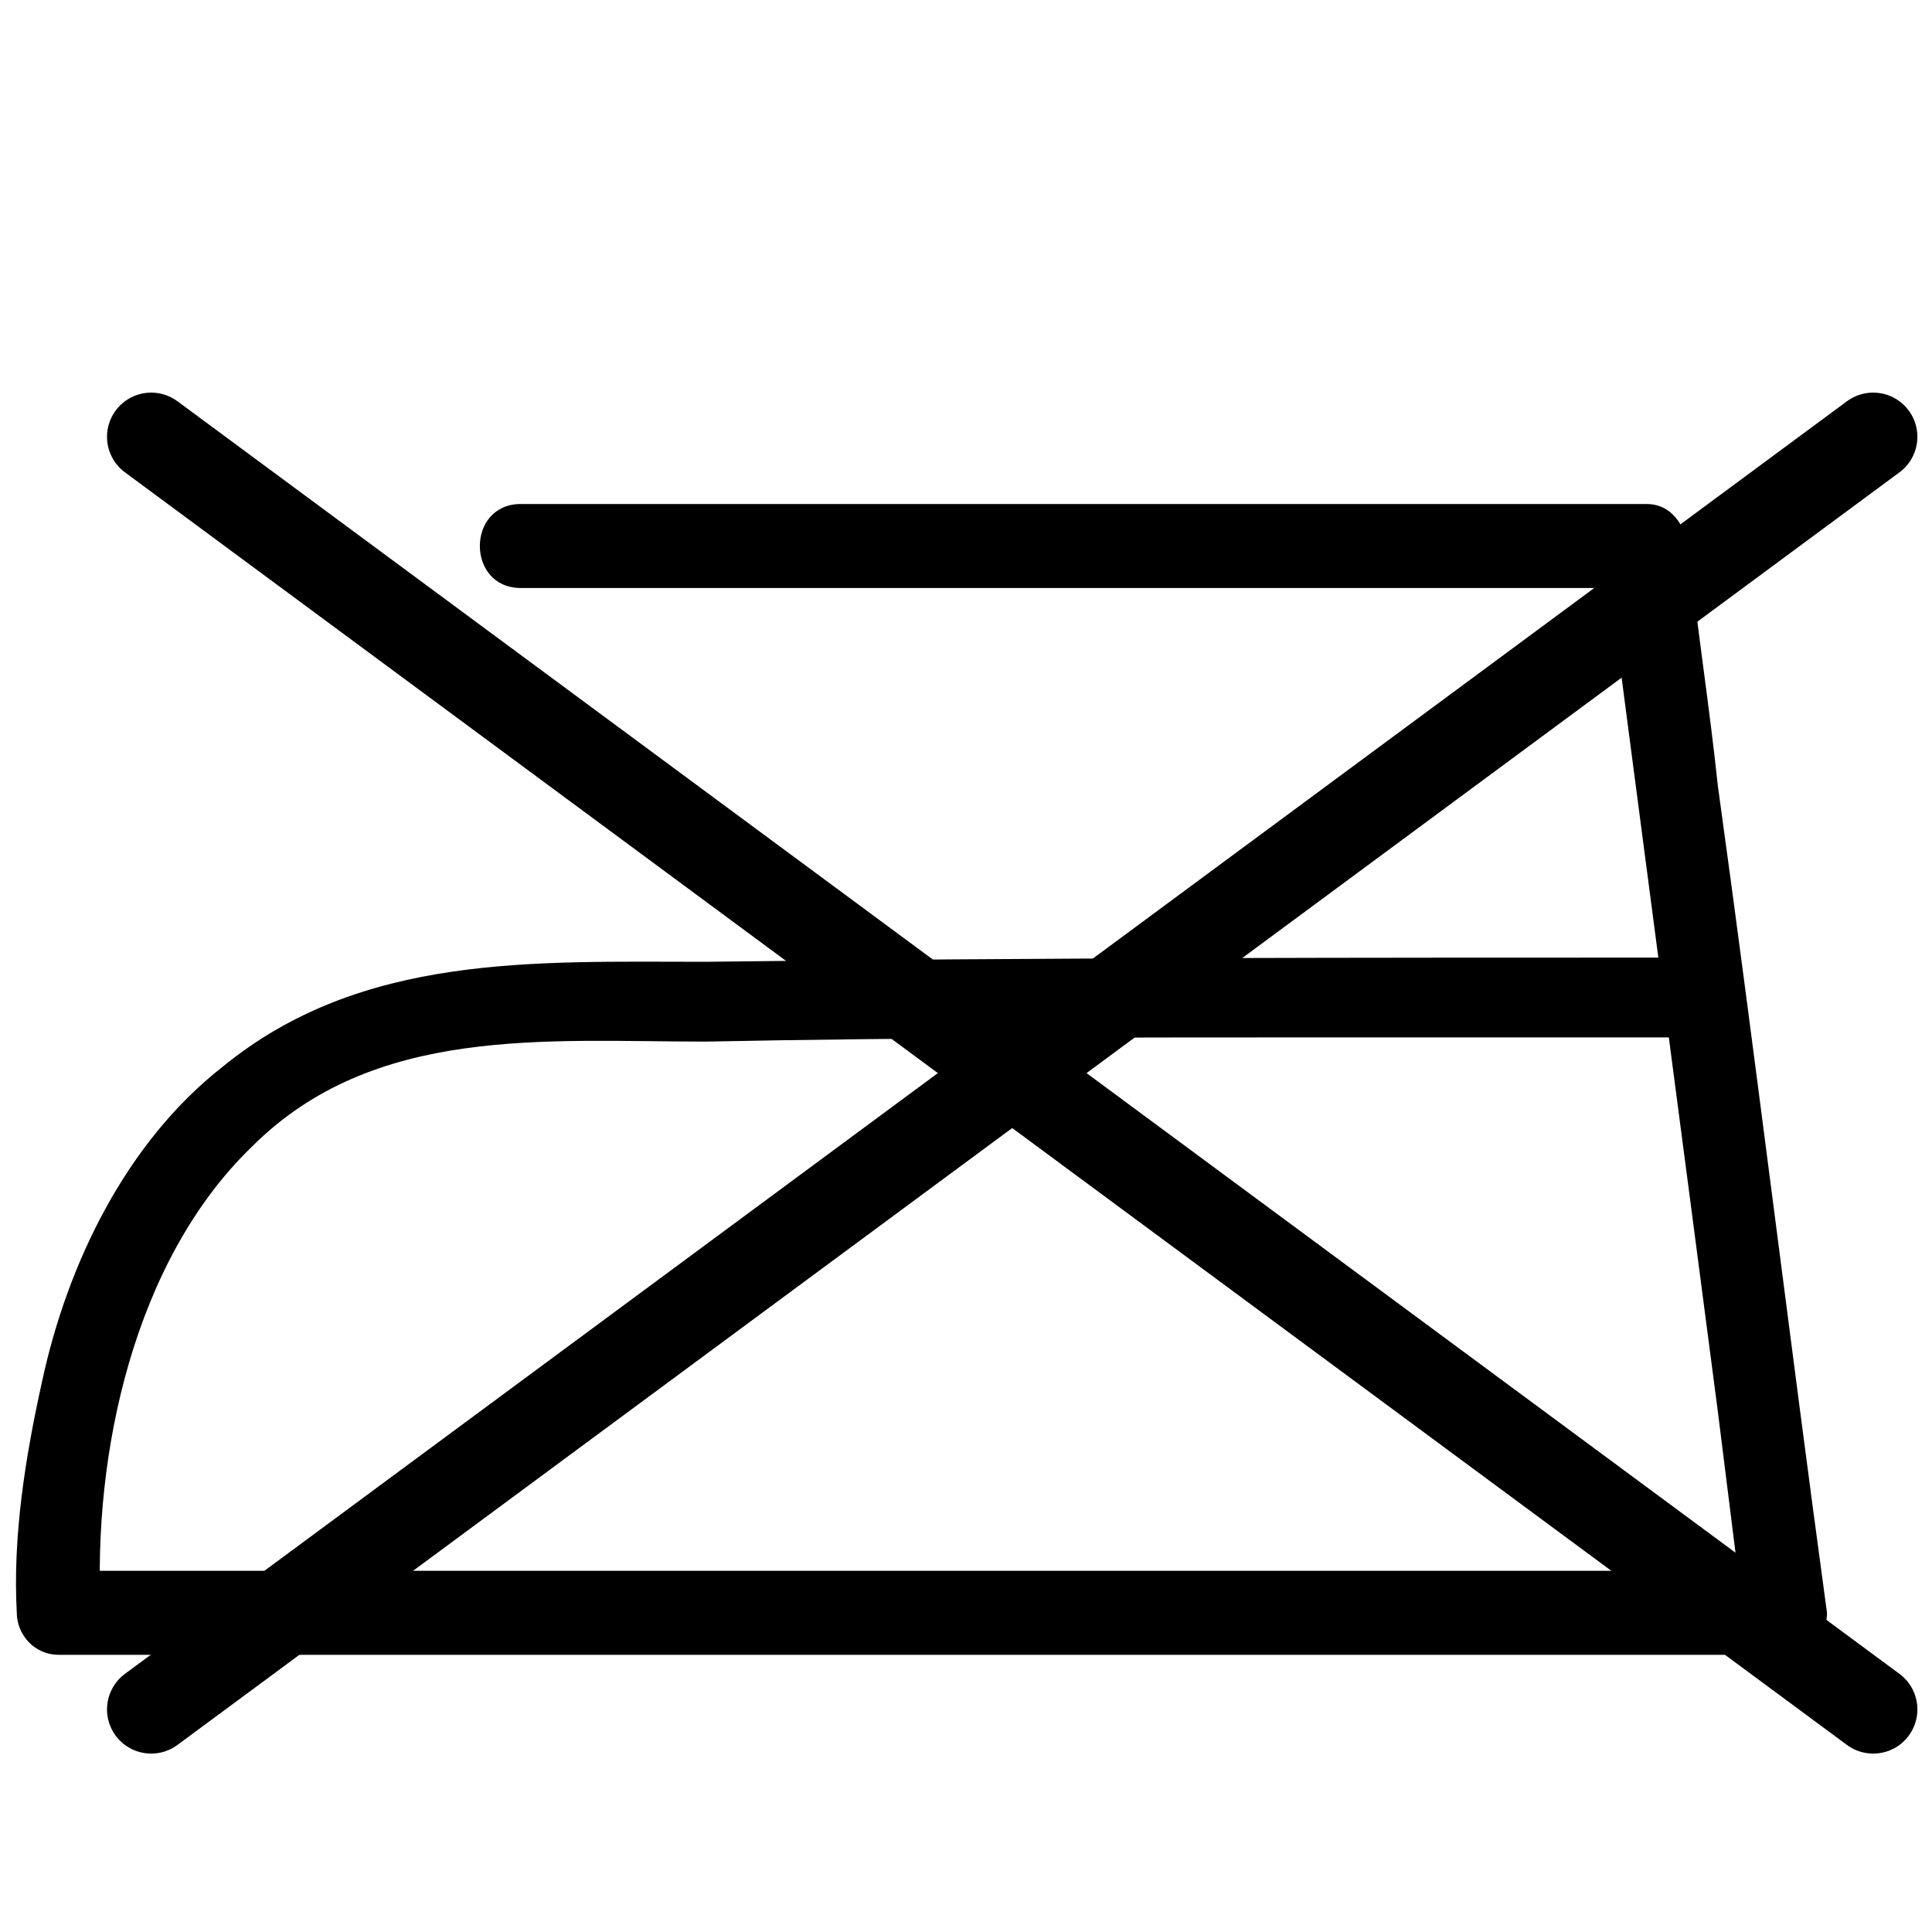 <?xml version="1.0" encoding="utf-8"?>
<!-- Generator: Adobe Illustrator 25.2.3, SVG Export Plug-In . SVG Version: 6.00 Build 0)  -->
<svg version="1.1" id="Слой_1" xmlns="http://www.w3.org/2000/svg" xmlns:xlink="http://www.w3.org/1999/xlink" x="0px" y="0px"
	 viewBox="0 0 46 46" style="enable-background:new 0 0 46 46;" xml:space="preserve">
<style type="text/css">
	.st0{fill:none;stroke:#000000;stroke-width:2;stroke-linecap:round;stroke-linejoin:round;stroke-miterlimit:10;}
	.st1{fill:none;stroke:#000000;stroke-width:2;stroke-linecap:round;stroke-miterlimit:10;}
	.st2{stroke:#000000;stroke-width:0.15;stroke-miterlimit:10;}
	.st3{fill:none;stroke:#000000;stroke-width:2.121;stroke-linecap:round;stroke-miterlimit:10;}
	.st4{fill:none;stroke:#000000;stroke-width:2.104;stroke-linecap:round;stroke-linejoin:round;stroke-miterlimit:10;}
</style>
<g>
	<path class="st4" d="M3.6,10.4l41,30.3"/>
	<path class="st4" d="M44.6,10.4l-41,30.3"/>
	<g>
		<g>
			<path d="M12.4,14c7.8,0,15.6,0,23.5,0c1.1,0,2.2,0,3.3,0c-0.3-0.3-0.6-0.6-1-1c0.9,6.9,1.8,13.7,2.7,20.6
				c0.2,1.6,0.4,3.2,0.6,4.8c0.3-0.3,0.6-0.6,1-1c-12,0-24.1,0-36.1,0c-1.7,0-3.4,0-5,0c0.3,0.3,0.6,0.6,1,1C2.2,34.6,3.2,30,6,27.3
				c2.9-2.9,7-2.5,10.8-2.5c5-0.1,10.1-0.1,15.1-0.1c2.8,0,5.6,0,8.4,0c1.3,0,1.3-1.9,0-1.9c-7.8,0-15.6,0-23.5,0.1
				c-4.1,0-8.2-0.2-11.5,2.5C3,27.2,1.6,30.1,1,32.9c-0.4,1.8-0.7,3.7-0.6,5.5c0,0.5,0.4,1,1,1c12,0,24.1,0,36.1,0c1.7,0,3.4,0,5,0
				c0.5,0,1-0.4,1-1c-0.9-6.6-1.7-13.2-2.6-19.7c-0.2-1.9-0.5-3.8-0.7-5.7c-0.1-0.5-0.4-1-1-1c-7.8,0-15.6,0-23.5,0
				c-1.1,0-2.2,0-3.3,0C11.1,12,11.1,14,12.4,14L12.4,14z"/>
		</g>
	</g>
</g>
</svg>

